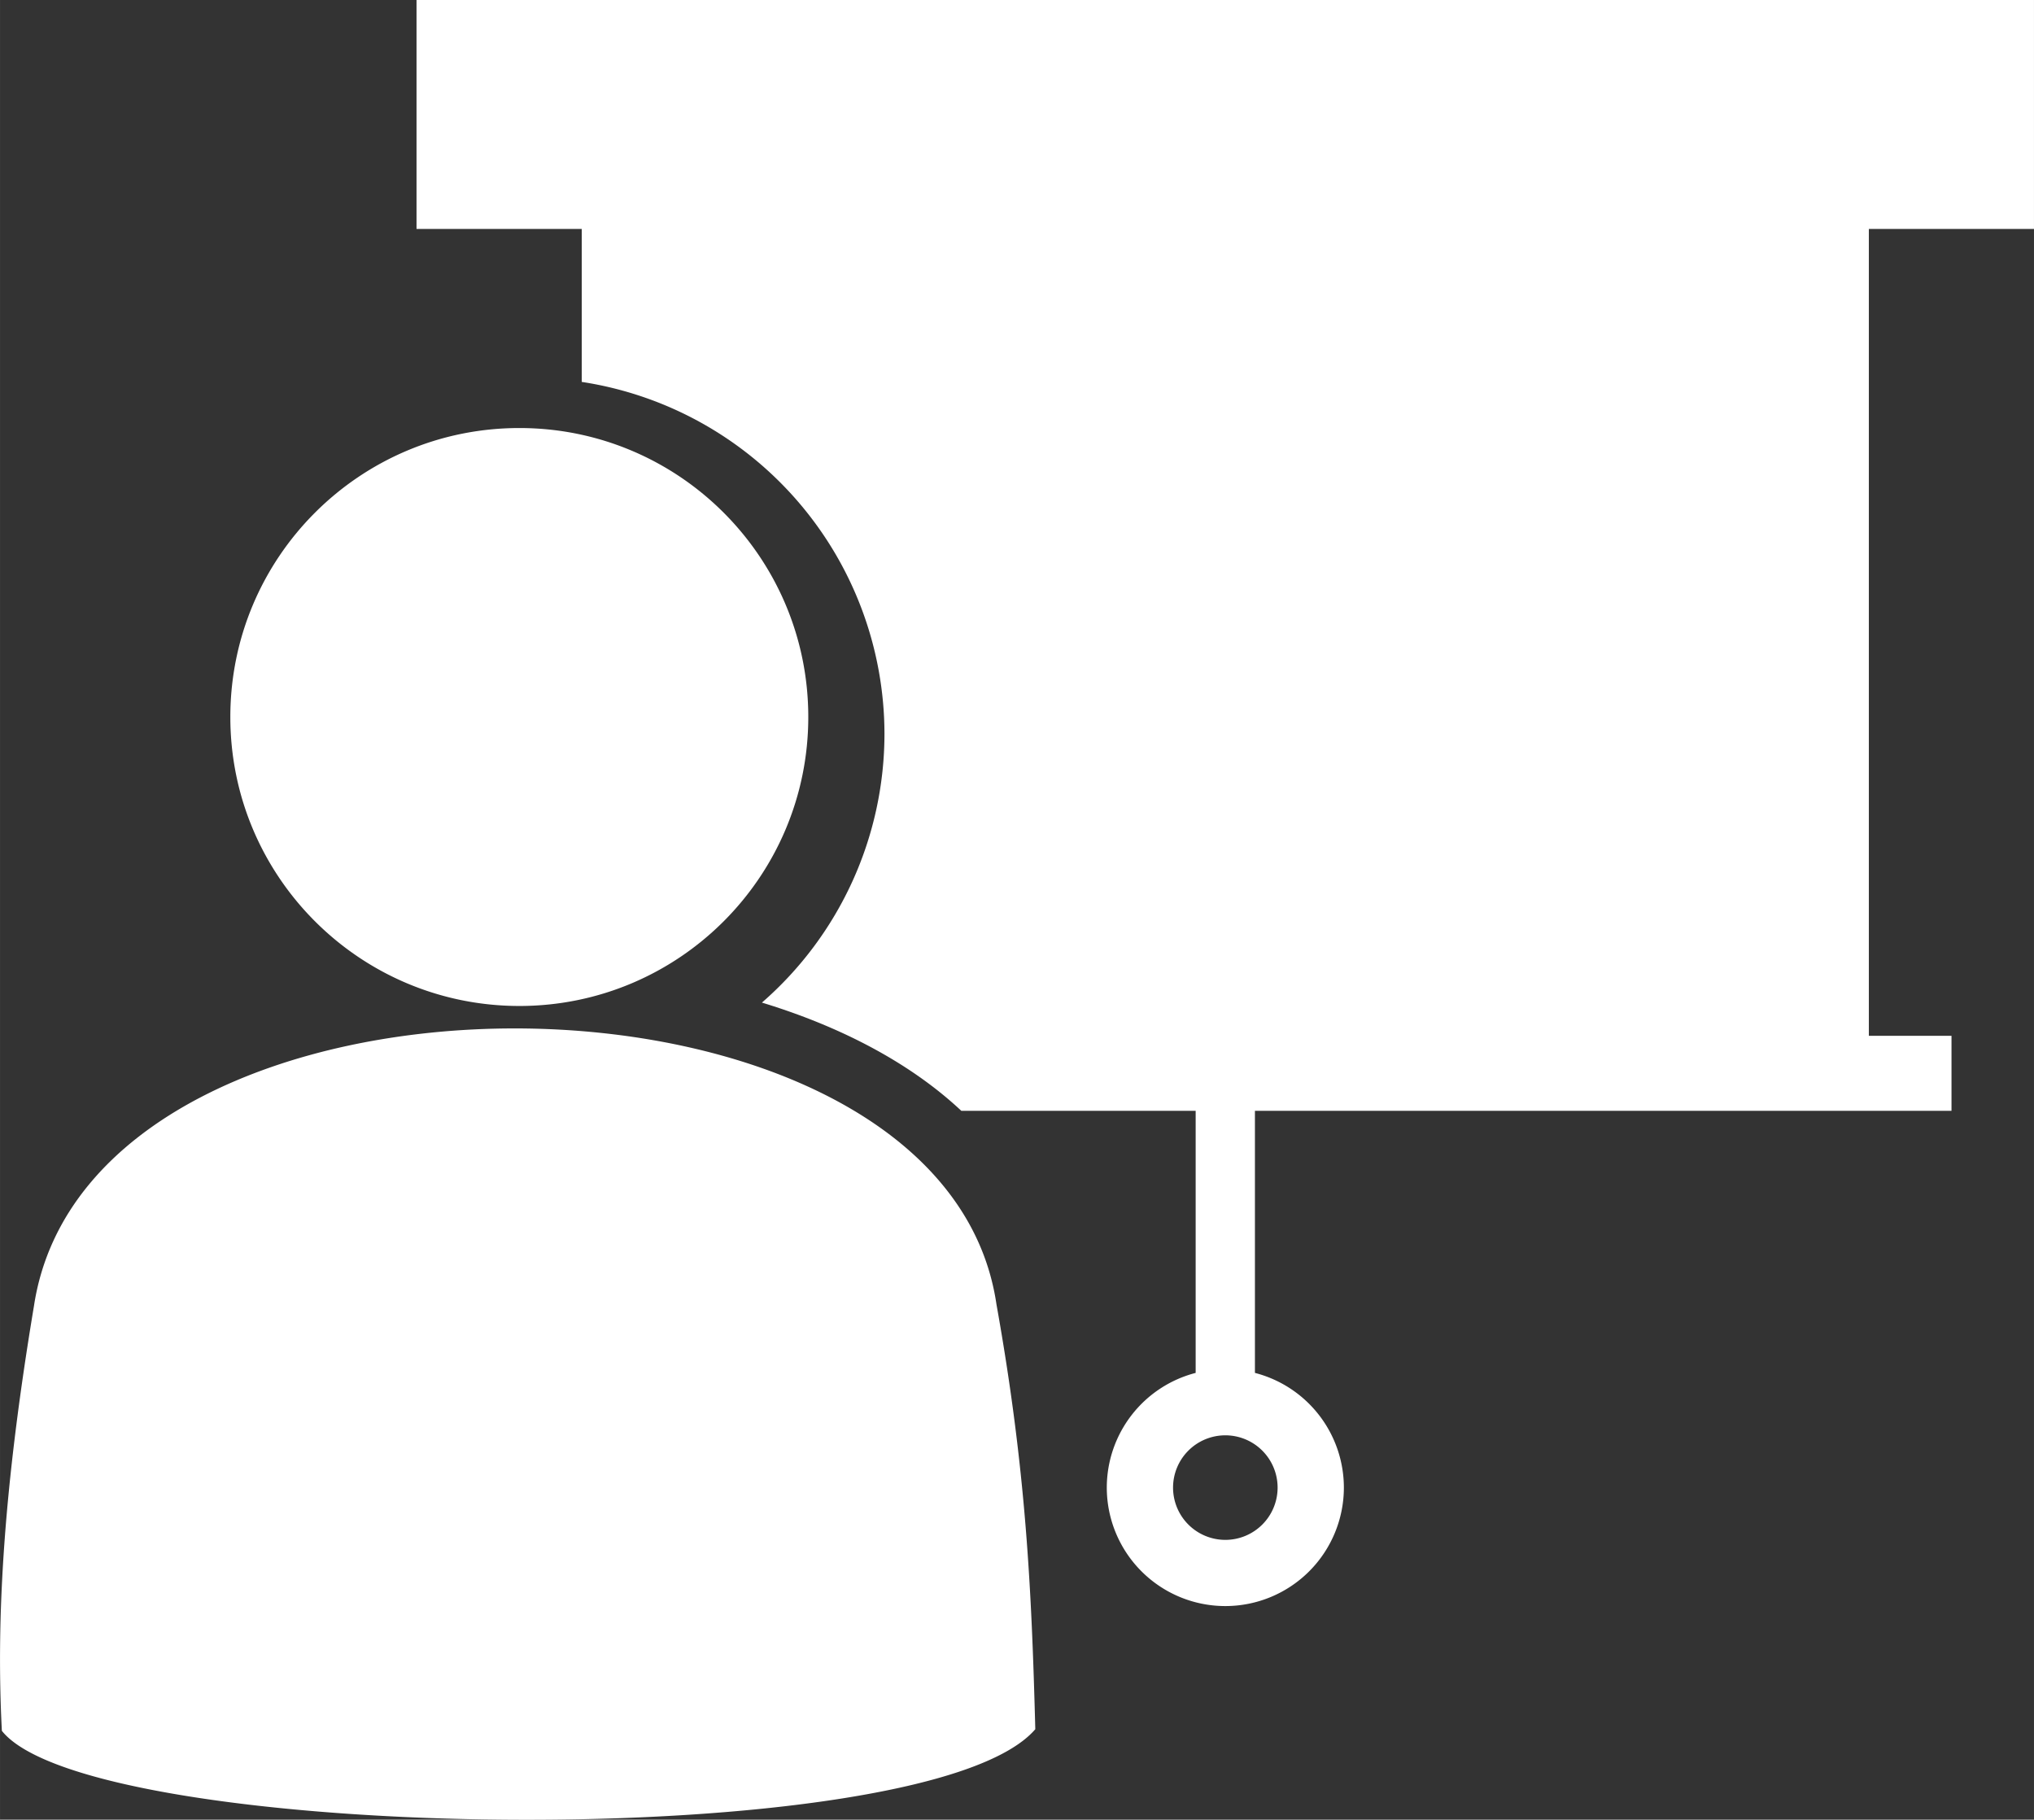 <?xml version="1.0" encoding="UTF-8" standalone="no"?>
<!-- Created with Inkscape (http://www.inkscape.org/) -->

<svg
   width="100"
   height="89.465"
   viewBox="0 0 26.458 23.671"
   version="1.1"
   id="svg1028"
   xmlns="http://www.w3.org/2000/svg"
   xmlns:svg="http://www.w3.org/2000/svg">
  <rect x="0" y="0" width="26.458" height="23.671" fill="#333333" stroke="none"/>
  <defs
     id="defs1025" />
  <g
     id="layer1"
     transform="translate(8.545,-91.691)">
    <path
       id="rect303-3"
       style="fill:#fff;stroke-width:0.408"
       d="m -3.127,91.691 v 2.978 h 2.149 v 1.99 a 4.638,4.638 0 0 1 3.938,4.578 4.638,4.638 0 0 1 -1.594,3.496 c 1.021,0.311 1.925,0.781 2.594,1.408 H 7.008 v 3.409 a 1.542,1.542 0 0 0 -1.156,1.491 1.542,1.542 0 0 0 1.542,1.542 1.542,1.542 0 0 0 1.542,-1.542 1.542,1.542 0 0 0 -1.157,-1.491 v -3.409 h 9.061 v -0.976 H 15.765 V 94.669 h 2.148 v -2.978 z m 1.337,5.568 c -2.076,1.82e-4 -3.759,1.683 -3.759,3.759 1.9e-4,2.076 1.683,3.758 3.759,3.759 2.076,2.6e-4 3.759,-1.683 3.759,-3.759 2.6e-4,-2.076 -1.683,-3.76 -3.759,-3.759 z m -0.041,7.81 c -2.951,-0.005 -5.907,1.191 -6.273,3.614 -0.391,2.346 -0.494,4.034 -0.417,5.523 1.165,1.465 12.028,1.626 13.443,-0.021 -0.048,-1.818 -0.12,-3.373 -0.505,-5.526 -0.35,-2.38 -3.298,-3.585 -6.249,-3.59 z m 9.225,5.293 a 0.68,0.68 0 0 1 0.68,0.68 0.68,0.68 0 0 1 -0.68,0.68 0.68,0.68 0 0 1 -0.68,-0.68 0.68,0.68 0 0 1 0.68,-0.68 z" />
  </g>
</svg>

